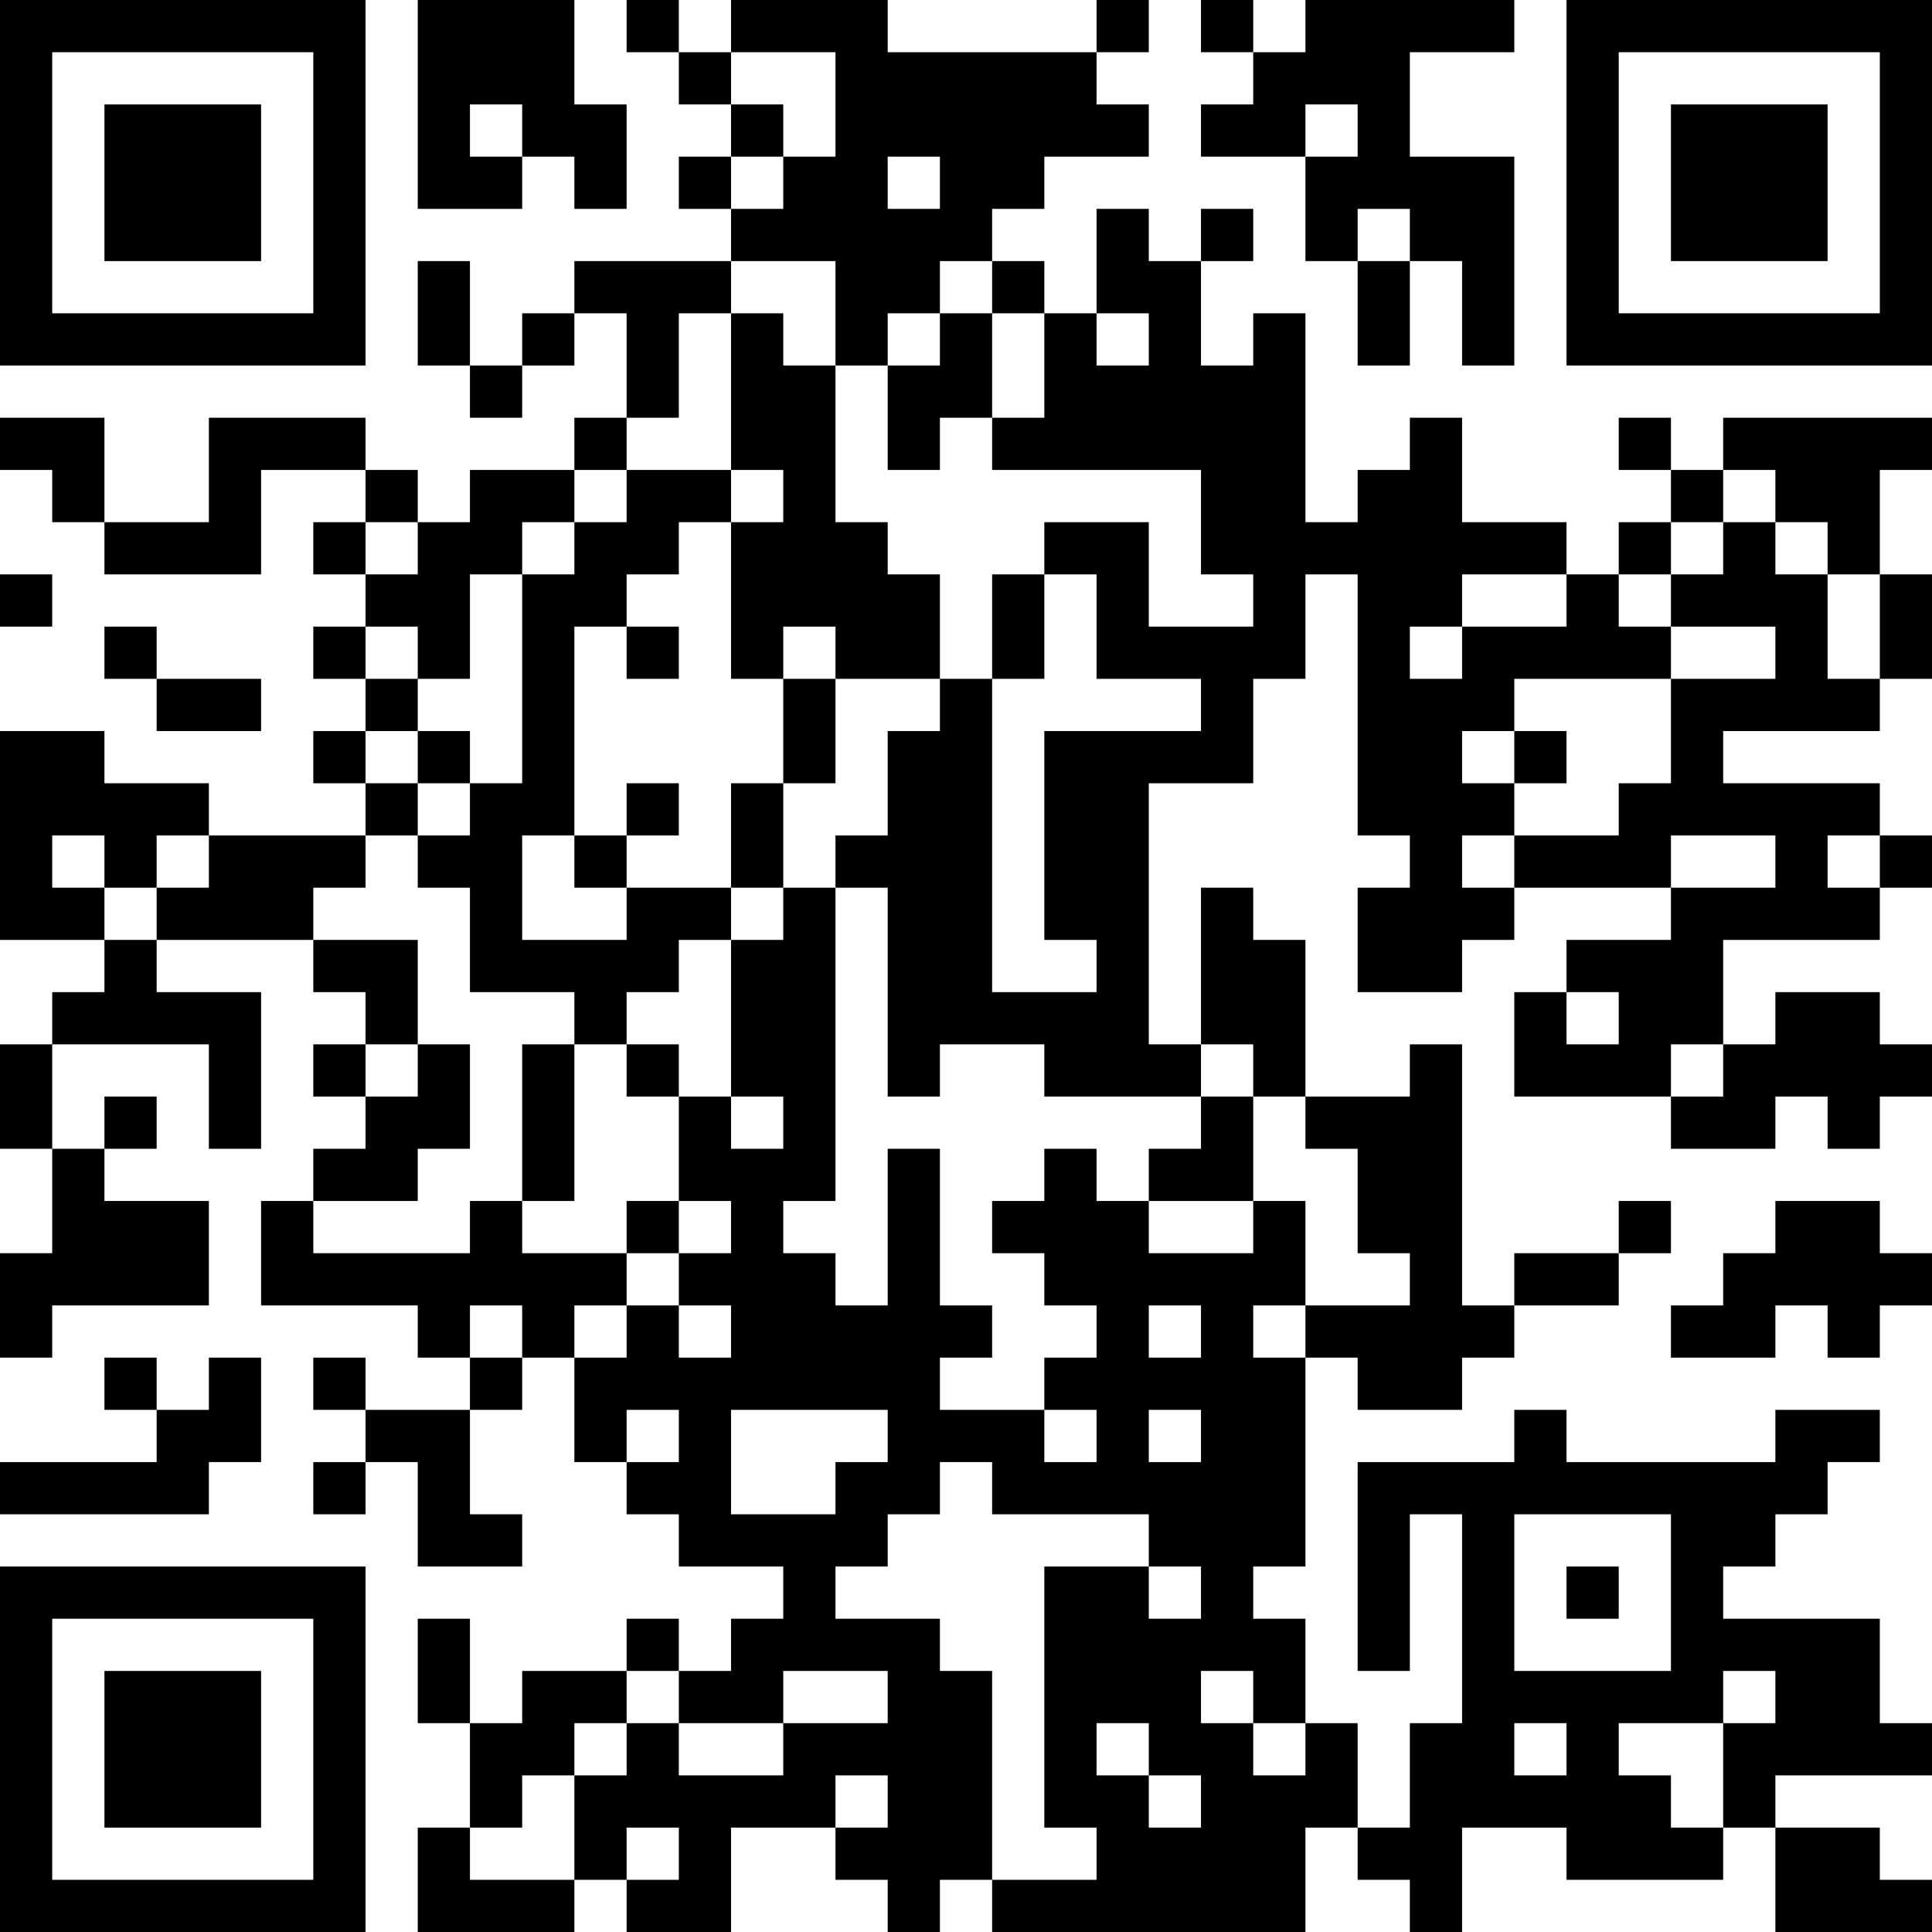 <?xml version="1.0" encoding="UTF-8"?>
<svg xmlns="http://www.w3.org/2000/svg" version="1.1" width="400" height="400" viewBox="0 0 400 400"><rect x="0" y="0" width="400" height="400" fill="#ffffff"/><g transform="scale(10.811)"><g transform="translate(0,0)"><path fill-rule="evenodd" d="M8 0L8 4L10 4L10 3L11 3L11 4L12 4L12 2L11 2L11 0ZM12 0L12 1L13 1L13 2L14 2L14 3L13 3L13 4L14 4L14 5L11 5L11 6L10 6L10 7L9 7L9 5L8 5L8 7L9 7L9 8L10 8L10 7L11 7L11 6L12 6L12 8L11 8L11 9L9 9L9 10L8 10L8 9L7 9L7 8L4 8L4 10L2 10L2 8L0 8L0 9L1 9L1 10L2 10L2 11L5 11L5 9L7 9L7 10L6 10L6 11L7 11L7 12L6 12L6 13L7 13L7 14L6 14L6 15L7 15L7 16L4 16L4 15L2 15L2 14L0 14L0 18L2 18L2 19L1 19L1 20L0 20L0 22L1 22L1 24L0 24L0 26L1 26L1 25L4 25L4 23L2 23L2 22L3 22L3 21L2 21L2 22L1 22L1 20L4 20L4 22L5 22L5 19L3 19L3 18L6 18L6 19L7 19L7 20L6 20L6 21L7 21L7 22L6 22L6 23L5 23L5 25L8 25L8 26L9 26L9 27L7 27L7 26L6 26L6 27L7 27L7 28L6 28L6 29L7 29L7 28L8 28L8 30L10 30L10 29L9 29L9 27L10 27L10 26L11 26L11 28L12 28L12 29L13 29L13 30L15 30L15 31L14 31L14 32L13 32L13 31L12 31L12 32L10 32L10 33L9 33L9 31L8 31L8 33L9 33L9 35L8 35L8 37L11 37L11 36L12 36L12 37L14 37L14 35L16 35L16 36L17 36L17 37L18 37L18 36L19 36L19 37L25 37L25 35L26 35L26 36L27 36L27 37L28 37L28 35L30 35L30 36L33 36L33 35L34 35L34 37L37 37L37 36L36 36L36 35L34 35L34 34L37 34L37 33L36 33L36 31L33 31L33 30L34 30L34 29L35 29L35 28L36 28L36 27L34 27L34 28L30 28L30 27L29 27L29 28L26 28L26 32L27 32L27 29L28 29L28 33L27 33L27 35L26 35L26 33L25 33L25 31L24 31L24 30L25 30L25 26L26 26L26 27L28 27L28 26L29 26L29 25L31 25L31 24L32 24L32 23L31 23L31 24L29 24L29 25L28 25L28 20L27 20L27 21L25 21L25 18L24 18L24 17L23 17L23 20L22 20L22 15L24 15L24 13L25 13L25 11L26 11L26 16L27 16L27 17L26 17L26 19L28 19L28 18L29 18L29 17L32 17L32 18L30 18L30 19L29 19L29 21L32 21L32 22L34 22L34 21L35 21L35 22L36 22L36 21L37 21L37 20L36 20L36 19L34 19L34 20L33 20L33 18L36 18L36 17L37 17L37 16L36 16L36 15L33 15L33 14L36 14L36 13L37 13L37 11L36 11L36 9L37 9L37 8L33 8L33 9L32 9L32 8L31 8L31 9L32 9L32 10L31 10L31 11L30 11L30 10L28 10L28 8L27 8L27 9L26 9L26 10L25 10L25 6L24 6L24 7L23 7L23 5L24 5L24 4L23 4L23 5L22 5L22 4L21 4L21 6L20 6L20 5L19 5L19 4L20 4L20 3L22 3L22 2L21 2L21 1L22 1L22 0L21 0L21 1L17 1L17 0L14 0L14 1L13 1L13 0ZM23 0L23 1L24 1L24 2L23 2L23 3L25 3L25 5L26 5L26 7L27 7L27 5L28 5L28 7L29 7L29 3L27 3L27 1L29 1L29 0L25 0L25 1L24 1L24 0ZM14 1L14 2L15 2L15 3L14 3L14 4L15 4L15 3L16 3L16 1ZM9 2L9 3L10 3L10 2ZM25 2L25 3L26 3L26 2ZM17 3L17 4L18 4L18 3ZM26 4L26 5L27 5L27 4ZM14 5L14 6L13 6L13 8L12 8L12 9L11 9L11 10L10 10L10 11L9 11L9 13L8 13L8 12L7 12L7 13L8 13L8 14L7 14L7 15L8 15L8 16L7 16L7 17L6 17L6 18L8 18L8 20L7 20L7 21L8 21L8 20L9 20L9 22L8 22L8 23L6 23L6 24L9 24L9 23L10 23L10 24L12 24L12 25L11 25L11 26L12 26L12 25L13 25L13 26L14 26L14 25L13 25L13 24L14 24L14 23L13 23L13 21L14 21L14 22L15 22L15 21L14 21L14 18L15 18L15 17L16 17L16 23L15 23L15 24L16 24L16 25L17 25L17 22L18 22L18 25L19 25L19 26L18 26L18 27L20 27L20 28L21 28L21 27L20 27L20 26L21 26L21 25L20 25L20 24L19 24L19 23L20 23L20 22L21 22L21 23L22 23L22 24L24 24L24 23L25 23L25 25L24 25L24 26L25 26L25 25L27 25L27 24L26 24L26 22L25 22L25 21L24 21L24 20L23 20L23 21L20 21L20 20L18 20L18 21L17 21L17 17L16 17L16 16L17 16L17 14L18 14L18 13L19 13L19 19L21 19L21 18L20 18L20 14L23 14L23 13L21 13L21 11L20 11L20 10L22 10L22 12L24 12L24 11L23 11L23 9L19 9L19 8L20 8L20 6L19 6L19 5L18 5L18 6L17 6L17 7L16 7L16 5ZM14 6L14 9L12 9L12 10L11 10L11 11L10 11L10 15L9 15L9 14L8 14L8 15L9 15L9 16L8 16L8 17L9 17L9 19L11 19L11 20L10 20L10 23L11 23L11 20L12 20L12 21L13 21L13 20L12 20L12 19L13 19L13 18L14 18L14 17L15 17L15 15L16 15L16 13L18 13L18 11L17 11L17 10L16 10L16 7L15 7L15 6ZM18 6L18 7L17 7L17 9L18 9L18 8L19 8L19 6ZM21 6L21 7L22 7L22 6ZM14 9L14 10L13 10L13 11L12 11L12 12L11 12L11 16L10 16L10 18L12 18L12 17L14 17L14 15L15 15L15 13L16 13L16 12L15 12L15 13L14 13L14 10L15 10L15 9ZM33 9L33 10L32 10L32 11L31 11L31 12L32 12L32 13L29 13L29 14L28 14L28 15L29 15L29 16L28 16L28 17L29 17L29 16L31 16L31 15L32 15L32 13L34 13L34 12L32 12L32 11L33 11L33 10L34 10L34 11L35 11L35 13L36 13L36 11L35 11L35 10L34 10L34 9ZM7 10L7 11L8 11L8 10ZM0 11L0 12L1 12L1 11ZM19 11L19 13L20 13L20 11ZM28 11L28 12L27 12L27 13L28 13L28 12L30 12L30 11ZM2 12L2 13L3 13L3 14L5 14L5 13L3 13L3 12ZM12 12L12 13L13 13L13 12ZM29 14L29 15L30 15L30 14ZM12 15L12 16L11 16L11 17L12 17L12 16L13 16L13 15ZM1 16L1 17L2 17L2 18L3 18L3 17L4 17L4 16L3 16L3 17L2 17L2 16ZM32 16L32 17L34 17L34 16ZM35 16L35 17L36 17L36 16ZM30 19L30 20L31 20L31 19ZM32 20L32 21L33 21L33 20ZM23 21L23 22L22 22L22 23L24 23L24 21ZM12 23L12 24L13 24L13 23ZM34 23L34 24L33 24L33 25L32 25L32 26L34 26L34 25L35 25L35 26L36 26L36 25L37 25L37 24L36 24L36 23ZM9 25L9 26L10 26L10 25ZM22 25L22 26L23 26L23 25ZM2 26L2 27L3 27L3 28L0 28L0 29L4 29L4 28L5 28L5 26L4 26L4 27L3 27L3 26ZM12 27L12 28L13 28L13 27ZM14 27L14 29L16 29L16 28L17 28L17 27ZM22 27L22 28L23 28L23 27ZM18 28L18 29L17 29L17 30L16 30L16 31L18 31L18 32L19 32L19 36L21 36L21 35L20 35L20 30L22 30L22 31L23 31L23 30L22 30L22 29L19 29L19 28ZM29 29L29 32L32 32L32 29ZM30 30L30 31L31 31L31 30ZM12 32L12 33L11 33L11 34L10 34L10 35L9 35L9 36L11 36L11 34L12 34L12 33L13 33L13 34L15 34L15 33L17 33L17 32L15 32L15 33L13 33L13 32ZM23 32L23 33L24 33L24 34L25 34L25 33L24 33L24 32ZM33 32L33 33L31 33L31 34L32 34L32 35L33 35L33 33L34 33L34 32ZM21 33L21 34L22 34L22 35L23 35L23 34L22 34L22 33ZM29 33L29 34L30 34L30 33ZM16 34L16 35L17 35L17 34ZM12 35L12 36L13 36L13 35ZM0 0L0 7L7 7L7 0ZM1 1L1 6L6 6L6 1ZM2 2L2 5L5 5L5 2ZM30 0L30 7L37 7L37 0ZM31 1L31 6L36 6L36 1ZM32 2L32 5L35 5L35 2ZM0 30L0 37L7 37L7 30ZM1 31L1 36L6 36L6 31ZM2 32L2 35L5 35L5 32Z" fill="#000000"/></g></g></svg>

